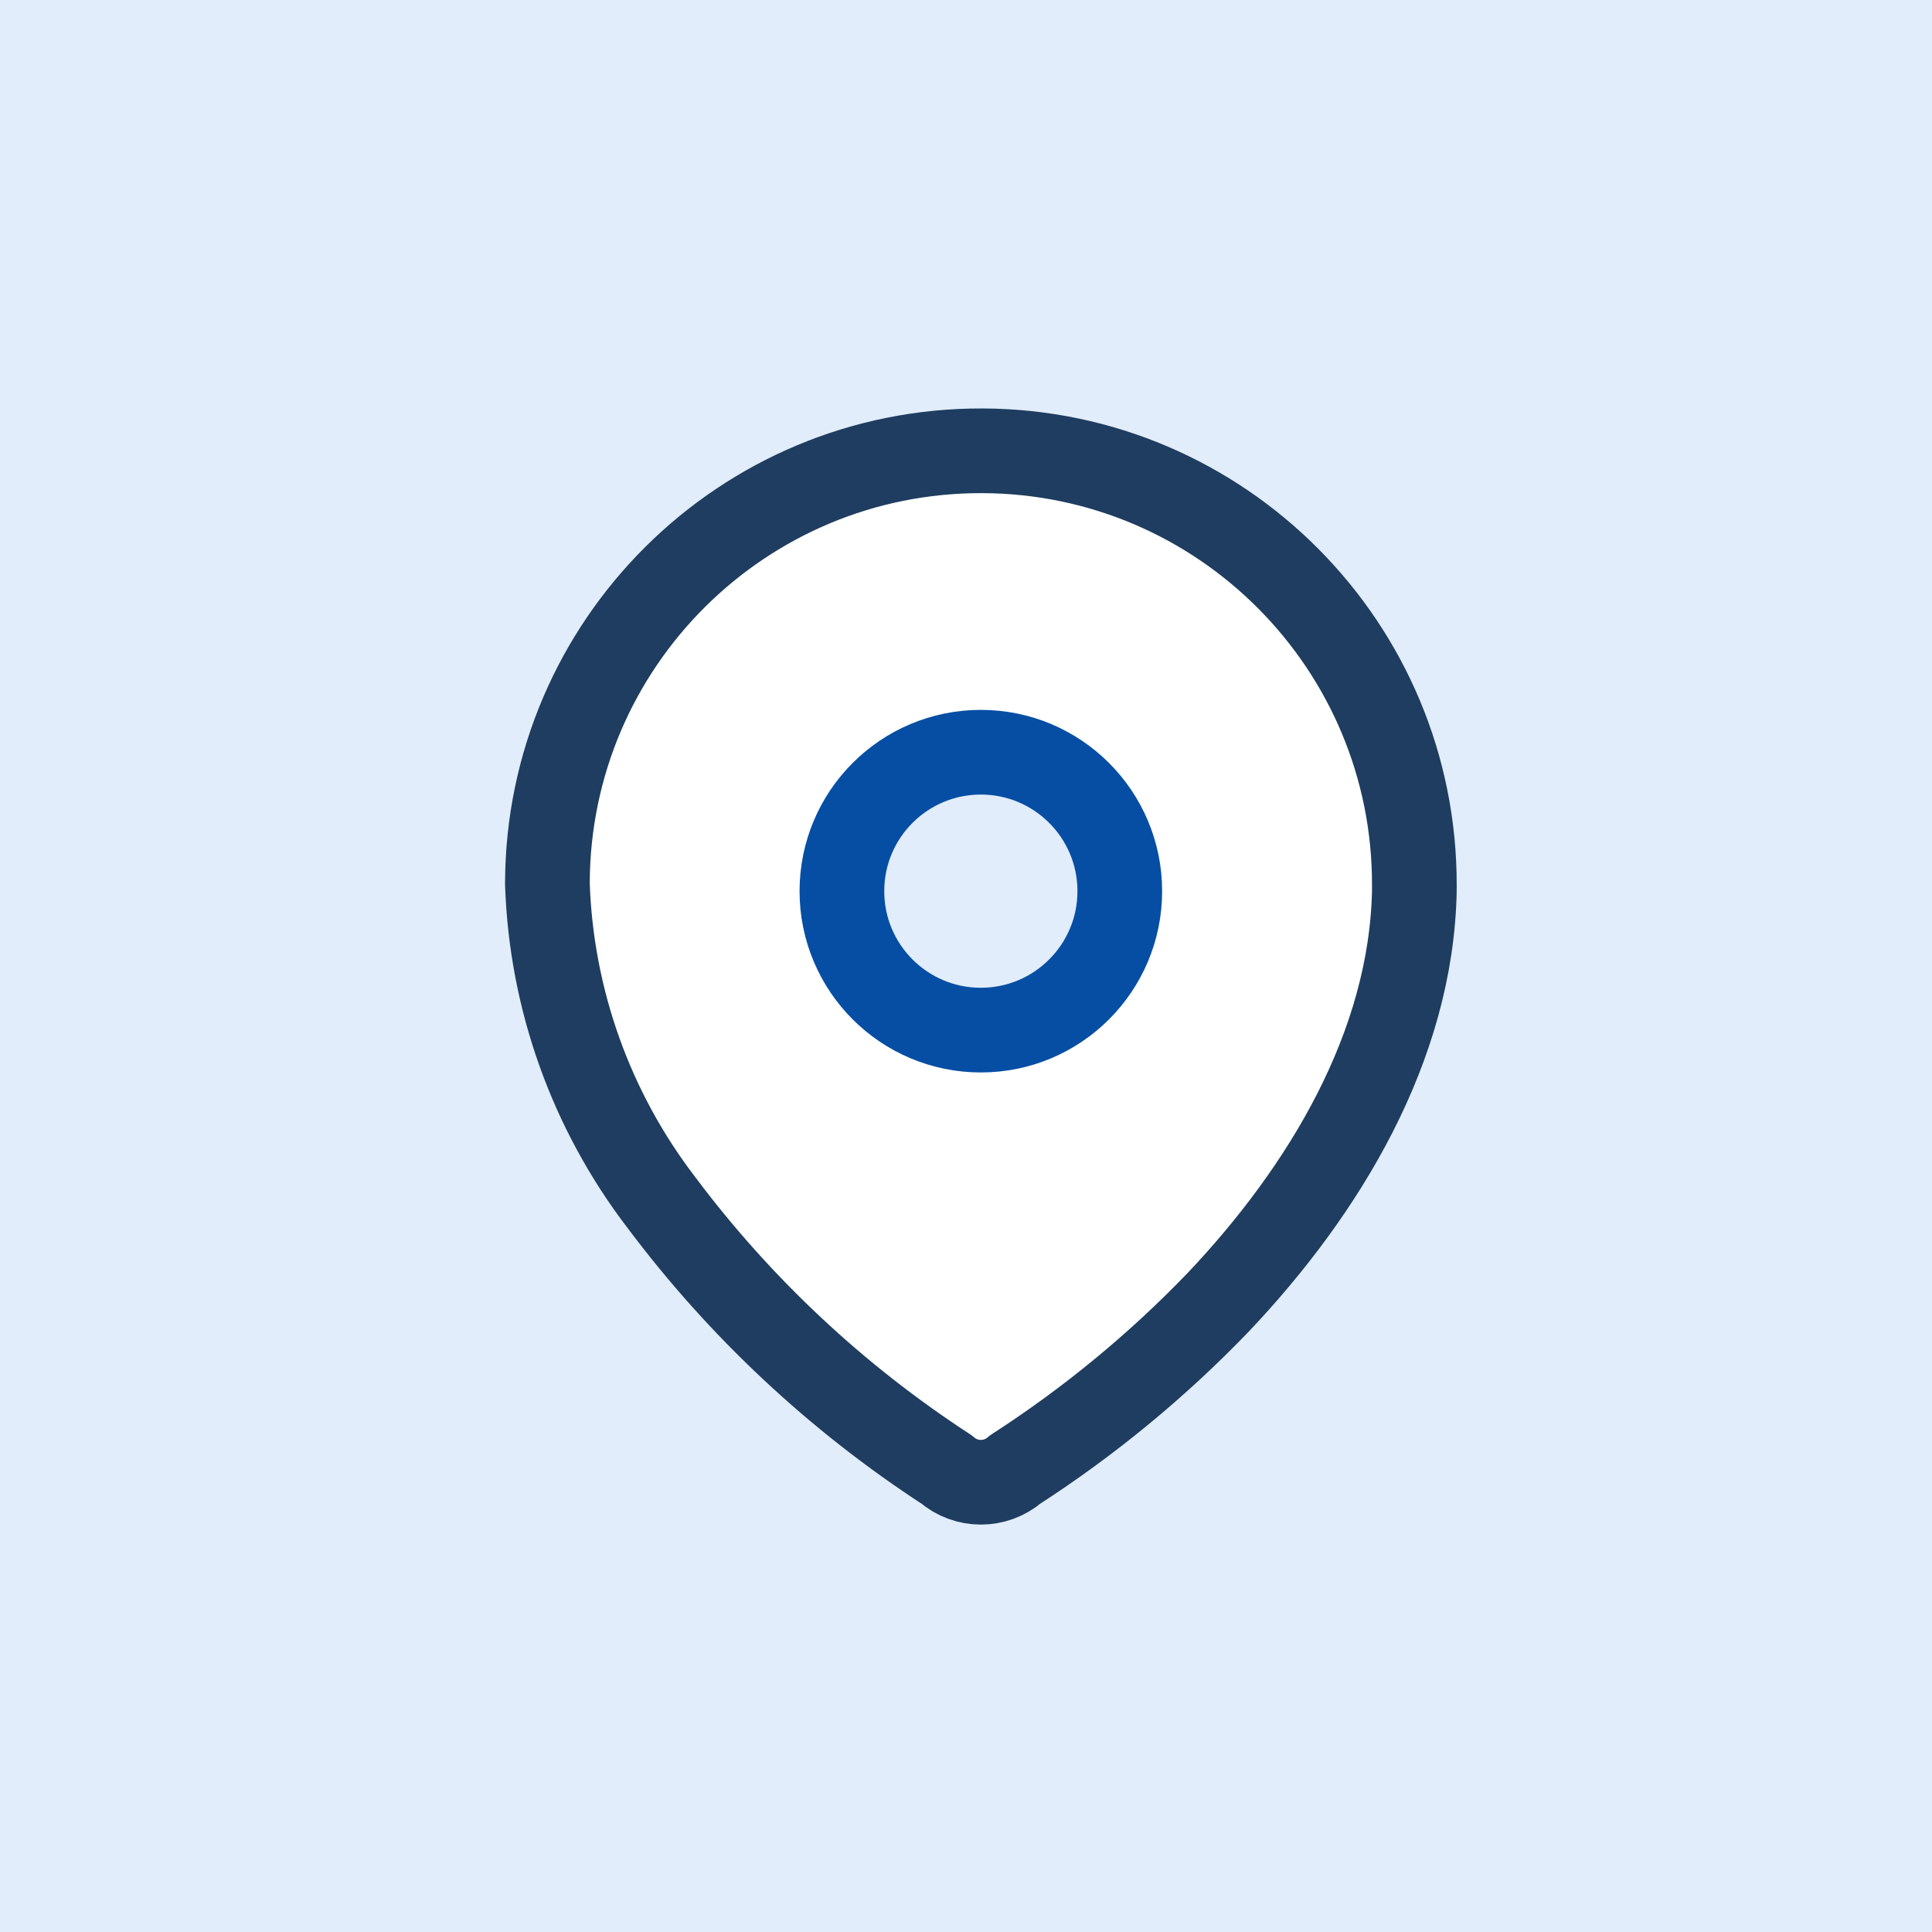 <svg width="60" height="60" viewBox="0 0 60 60" fill="none" xmlns="http://www.w3.org/2000/svg">
<rect width="60" height="60" fill="#E1EDFB"/>
<path fill-rule="evenodd" clip-rule="evenodd" d="M17 27.416C17.025 19.981 23.073 13.975 30.508 14C37.942 14.025 43.949 20.073 43.924 27.508V27.66C43.832 32.493 41.134 36.96 37.825 40.451C35.934 42.416 33.821 44.155 31.529 45.635C30.916 46.165 30.007 46.165 29.395 45.635C25.979 43.411 22.98 40.604 20.537 37.341C18.359 34.496 17.123 31.043 17 27.462L17 27.416Z" fill="white" stroke="#1E3D60" stroke-width="2.63" stroke-linecap="round" stroke-linejoin="round"/>
<circle cx="30.461" cy="27.676" r="4.315" fill="#E1EDFB" stroke="#064EA4" stroke-width="2.63" stroke-linecap="round" stroke-linejoin="round"/>
</svg>
